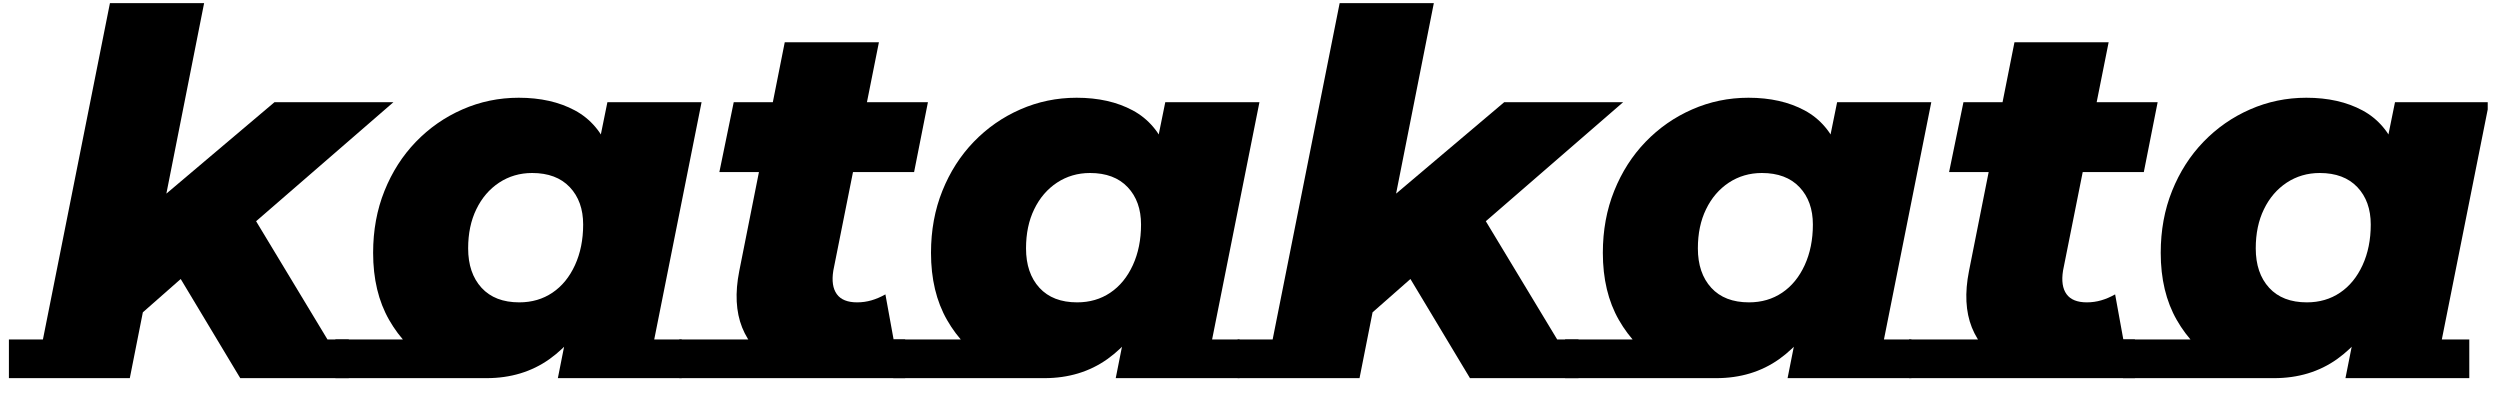 <svg xmlns="http://www.w3.org/2000/svg" xmlns:xlink="http://www.w3.org/1999/xlink" width="490" zoomAndPan="magnify" viewBox="0 0 367.5 58.5" height="78" preserveAspectRatio="xMidYMid meet" version="1.0"><defs><g/><clipPath id="2405ededba"><path d="M 1.309 0 L 365.695 0 L 365.695 58.004 L 1.309 58.004 Z M 1.309 0 " clip-rule="nonzero"/></clipPath><clipPath id="59a91ee426"><path d="M 0.309 0 L 57 0 L 57 56 L 0.309 56 Z M 0.309 0 " clip-rule="nonzero"/></clipPath><clipPath id="740b58809b"><path d="M 311 14 L 364.695 14 L 364.695 56 L 311 56 Z M 311 14 " clip-rule="nonzero"/></clipPath><clipPath id="358d9985c3"><rect x="0" width="365" y="0" height="59"/></clipPath></defs><g clip-path="url(#2405ededba)"><g transform="matrix(1, 0, 0, 1, 1, 0)"><g clip-path="url(#358d9985c3)"><g clip-path="url(#59a91ee426)"><g fill="#000000" fill-opacity="1"><g transform="translate(3.879, 54.493)"><g><path d="M 13.984 -6.703 L 17.047 -23.891 L 35.469 -39.469 L 52.953 -39.469 L 31.031 -20.469 L 23.094 -14.719 Z M -3.719 1.094 L -3.719 -4.594 L 13.844 -4.594 L 14.203 1.094 Z M 0.516 0 L 11.281 -54.031 L 25.125 -54.031 L 14.203 1.094 Z M 30.438 1.094 L 30.734 -4.594 L 46.391 -4.594 L 46.391 1.094 Z M 30.438 1.094 L 20.688 -15.141 L 30.516 -25.703 L 46.031 0 Z M 30.438 1.094 "/></g></g></g></g><g fill="#000000" fill-opacity="1"><g transform="translate(52.021, 54.493)"><g><path d="M 18.5 1.094 C 15.688 1.094 12.988 0.352 10.406 -1.125 C 7.832 -2.602 5.758 -4.711 4.188 -7.453 C 2.613 -10.203 1.828 -13.492 1.828 -17.328 C 1.828 -20.629 2.383 -23.664 3.5 -26.438 C 4.613 -29.207 6.148 -31.609 8.109 -33.641 C 10.078 -35.68 12.359 -37.27 14.953 -38.406 C 17.555 -39.551 20.316 -40.125 23.234 -40.125 C 26.43 -40.125 29.18 -39.504 31.484 -38.266 C 33.797 -37.023 35.484 -35.035 36.547 -32.297 C 37.617 -29.555 37.863 -25.852 37.281 -21.188 C 36.844 -16.77 35.801 -12.883 34.156 -9.531 C 32.508 -6.188 30.375 -3.578 27.75 -1.703 C 25.125 0.16 22.039 1.094 18.5 1.094 Z M -3.719 1.094 L -3.719 -4.594 L 18.359 -4.594 L 18.5 1.094 Z M 28.984 1.094 L 31.391 -4.594 L 47.188 -4.594 L 47.188 1.094 Z M 23.312 -10.047 C 25.156 -10.047 26.781 -10.52 28.188 -11.469 C 29.594 -12.414 30.695 -13.766 31.5 -15.516 C 32.301 -17.266 32.703 -19.254 32.703 -21.484 C 32.703 -23.766 32.047 -25.598 30.734 -26.984 C 29.422 -28.367 27.578 -29.062 25.203 -29.062 C 23.398 -29.062 21.781 -28.586 20.344 -27.641 C 18.914 -26.691 17.801 -25.391 17 -23.734 C 16.195 -22.086 15.797 -20.172 15.797 -17.984 C 15.797 -15.555 16.453 -13.625 17.766 -12.188 C 19.078 -10.758 20.926 -10.047 23.312 -10.047 Z M 28.984 1.094 L 30.516 -6.625 L 33.141 -19.656 L 34.891 -32.703 L 36.266 -39.469 L 50.109 -39.469 L 42.234 0 Z M 28.984 1.094 "/></g></g></g><g fill="#000000" fill-opacity="1"><g transform="translate(102.639, 54.493)"><g><path d="M 17.984 0.656 C 14.93 0.656 12.312 0.062 10.125 -1.125 C 7.938 -2.312 6.379 -4.055 5.453 -6.359 C 4.535 -8.672 4.395 -11.43 5.031 -14.641 L 11.719 -48.281 L 25.562 -48.281 L 18.859 -14.719 C 18.617 -13.207 18.789 -12.051 19.375 -11.25 C 19.957 -10.445 20.953 -10.047 22.359 -10.047 C 23.086 -10.047 23.789 -10.145 24.469 -10.344 C 25.145 -10.539 25.828 -10.832 26.516 -11.219 L 28.25 -1.672 C 26.801 -0.848 25.188 -0.254 23.406 0.109 C 21.633 0.473 19.828 0.656 17.984 0.656 Z M -3.781 1.094 L -3.781 -4.594 L 29.422 -4.594 L 29.422 1.094 Z M 2.109 -29.203 L 4.219 -39.469 L 32.766 -39.469 L 30.734 -29.203 Z M 2.109 -29.203 "/></g></g></g><g fill="#000000" fill-opacity="1"><g transform="translate(134.029, 54.493)"><g><path d="M 18.5 1.094 C 15.688 1.094 12.988 0.352 10.406 -1.125 C 7.832 -2.602 5.758 -4.711 4.188 -7.453 C 2.613 -10.203 1.828 -13.492 1.828 -17.328 C 1.828 -20.629 2.383 -23.664 3.5 -26.438 C 4.613 -29.207 6.148 -31.609 8.109 -33.641 C 10.078 -35.68 12.359 -37.27 14.953 -38.406 C 17.555 -39.551 20.316 -40.125 23.234 -40.125 C 26.43 -40.125 29.18 -39.504 31.484 -38.266 C 33.797 -37.023 35.484 -35.035 36.547 -32.297 C 37.617 -29.555 37.863 -25.852 37.281 -21.188 C 36.844 -16.77 35.801 -12.883 34.156 -9.531 C 32.508 -6.188 30.375 -3.578 27.75 -1.703 C 25.125 0.16 22.039 1.094 18.5 1.094 Z M -3.719 1.094 L -3.719 -4.594 L 18.359 -4.594 L 18.5 1.094 Z M 28.984 1.094 L 31.391 -4.594 L 47.188 -4.594 L 47.188 1.094 Z M 23.312 -10.047 C 25.156 -10.047 26.781 -10.52 28.188 -11.469 C 29.594 -12.414 30.695 -13.766 31.5 -15.516 C 32.301 -17.266 32.703 -19.254 32.703 -21.484 C 32.703 -23.766 32.047 -25.598 30.734 -26.984 C 29.422 -28.367 27.578 -29.062 25.203 -29.062 C 23.398 -29.062 21.781 -28.586 20.344 -27.641 C 18.914 -26.691 17.801 -25.391 17 -23.734 C 16.195 -22.086 15.797 -20.172 15.797 -17.984 C 15.797 -15.555 16.453 -13.625 17.766 -12.188 C 19.078 -10.758 20.926 -10.047 23.312 -10.047 Z M 28.984 1.094 L 30.516 -6.625 L 33.141 -19.656 L 34.891 -32.703 L 36.266 -39.469 L 50.109 -39.469 L 42.234 0 Z M 28.984 1.094 "/></g></g></g><g fill="#000000" fill-opacity="1"><g transform="translate(184.648, 54.493)"><g><path d="M 13.984 -6.703 L 17.047 -23.891 L 35.469 -39.469 L 52.953 -39.469 L 31.031 -20.469 L 23.094 -14.719 Z M -3.719 1.094 L -3.719 -4.594 L 13.844 -4.594 L 14.203 1.094 Z M 0.516 0 L 11.281 -54.031 L 25.125 -54.031 L 14.203 1.094 Z M 30.438 1.094 L 30.734 -4.594 L 46.391 -4.594 L 46.391 1.094 Z M 30.438 1.094 L 20.688 -15.141 L 30.516 -25.703 L 46.031 0 Z M 30.438 1.094 "/></g></g></g><g fill="#000000" fill-opacity="1"><g transform="translate(232.79, 54.493)"><g><path d="M 18.5 1.094 C 15.688 1.094 12.988 0.352 10.406 -1.125 C 7.832 -2.602 5.758 -4.711 4.188 -7.453 C 2.613 -10.203 1.828 -13.492 1.828 -17.328 C 1.828 -20.629 2.383 -23.664 3.5 -26.438 C 4.613 -29.207 6.148 -31.609 8.109 -33.641 C 10.078 -35.68 12.359 -37.27 14.953 -38.406 C 17.555 -39.551 20.316 -40.125 23.234 -40.125 C 26.43 -40.125 29.18 -39.504 31.484 -38.266 C 33.797 -37.023 35.484 -35.035 36.547 -32.297 C 37.617 -29.555 37.863 -25.852 37.281 -21.188 C 36.844 -16.77 35.801 -12.883 34.156 -9.531 C 32.508 -6.188 30.375 -3.578 27.75 -1.703 C 25.125 0.16 22.039 1.094 18.5 1.094 Z M -3.719 1.094 L -3.719 -4.594 L 18.359 -4.594 L 18.5 1.094 Z M 28.984 1.094 L 31.391 -4.594 L 47.188 -4.594 L 47.188 1.094 Z M 23.312 -10.047 C 25.156 -10.047 26.781 -10.52 28.188 -11.469 C 29.594 -12.414 30.695 -13.766 31.5 -15.516 C 32.301 -17.266 32.703 -19.254 32.703 -21.484 C 32.703 -23.766 32.047 -25.598 30.734 -26.984 C 29.422 -28.367 27.578 -29.062 25.203 -29.062 C 23.398 -29.062 21.781 -28.586 20.344 -27.641 C 18.914 -26.691 17.801 -25.391 17 -23.734 C 16.195 -22.086 15.797 -20.172 15.797 -17.984 C 15.797 -15.555 16.453 -13.625 17.766 -12.188 C 19.078 -10.758 20.926 -10.047 23.312 -10.047 Z M 28.984 1.094 L 30.516 -6.625 L 33.141 -19.656 L 34.891 -32.703 L 36.266 -39.469 L 50.109 -39.469 L 42.234 0 Z M 28.984 1.094 "/></g></g></g><g fill="#000000" fill-opacity="1"><g transform="translate(283.408, 54.493)"><g><path d="M 17.984 0.656 C 14.93 0.656 12.312 0.062 10.125 -1.125 C 7.938 -2.312 6.379 -4.055 5.453 -6.359 C 4.535 -8.672 4.395 -11.43 5.031 -14.641 L 11.719 -48.281 L 25.562 -48.281 L 18.859 -14.719 C 18.617 -13.207 18.789 -12.051 19.375 -11.25 C 19.957 -10.445 20.953 -10.047 22.359 -10.047 C 23.086 -10.047 23.789 -10.145 24.469 -10.344 C 25.145 -10.539 25.828 -10.832 26.516 -11.219 L 28.25 -1.672 C 26.801 -0.848 25.188 -0.254 23.406 0.109 C 21.633 0.473 19.828 0.656 17.984 0.656 Z M -3.781 1.094 L -3.781 -4.594 L 29.422 -4.594 L 29.422 1.094 Z M 2.109 -29.203 L 4.219 -39.469 L 32.766 -39.469 L 30.734 -29.203 Z M 2.109 -29.203 "/></g></g></g><g clip-path="url(#740b58809b)"><g fill="#000000" fill-opacity="1"><g transform="translate(314.798, 54.493)"><g><path d="M 18.5 1.094 C 15.688 1.094 12.988 0.352 10.406 -1.125 C 7.832 -2.602 5.758 -4.711 4.188 -7.453 C 2.613 -10.203 1.828 -13.492 1.828 -17.328 C 1.828 -20.629 2.383 -23.664 3.5 -26.438 C 4.613 -29.207 6.148 -31.609 8.109 -33.641 C 10.078 -35.68 12.359 -37.27 14.953 -38.406 C 17.555 -39.551 20.316 -40.125 23.234 -40.125 C 26.43 -40.125 29.18 -39.504 31.484 -38.266 C 33.797 -37.023 35.484 -35.035 36.547 -32.297 C 37.617 -29.555 37.863 -25.852 37.281 -21.188 C 36.844 -16.77 35.801 -12.883 34.156 -9.531 C 32.508 -6.188 30.375 -3.578 27.75 -1.703 C 25.125 0.16 22.039 1.094 18.5 1.094 Z M -3.719 1.094 L -3.719 -4.594 L 18.359 -4.594 L 18.5 1.094 Z M 28.984 1.094 L 31.391 -4.594 L 47.188 -4.594 L 47.188 1.094 Z M 23.312 -10.047 C 25.156 -10.047 26.781 -10.52 28.188 -11.469 C 29.594 -12.414 30.695 -13.766 31.5 -15.516 C 32.301 -17.266 32.703 -19.254 32.703 -21.484 C 32.703 -23.766 32.047 -25.598 30.734 -26.984 C 29.422 -28.367 27.578 -29.062 25.203 -29.062 C 23.398 -29.062 21.781 -28.586 20.344 -27.641 C 18.914 -26.691 17.801 -25.391 17 -23.734 C 16.195 -22.086 15.797 -20.172 15.797 -17.984 C 15.797 -15.555 16.453 -13.625 17.766 -12.188 C 19.078 -10.758 20.926 -10.047 23.312 -10.047 Z M 28.984 1.094 L 30.516 -6.625 L 33.141 -19.656 L 34.891 -32.703 L 36.266 -39.469 L 50.109 -39.469 L 42.234 0 Z M 28.984 1.094 "/></g></g></g></g></g></g></g></svg>